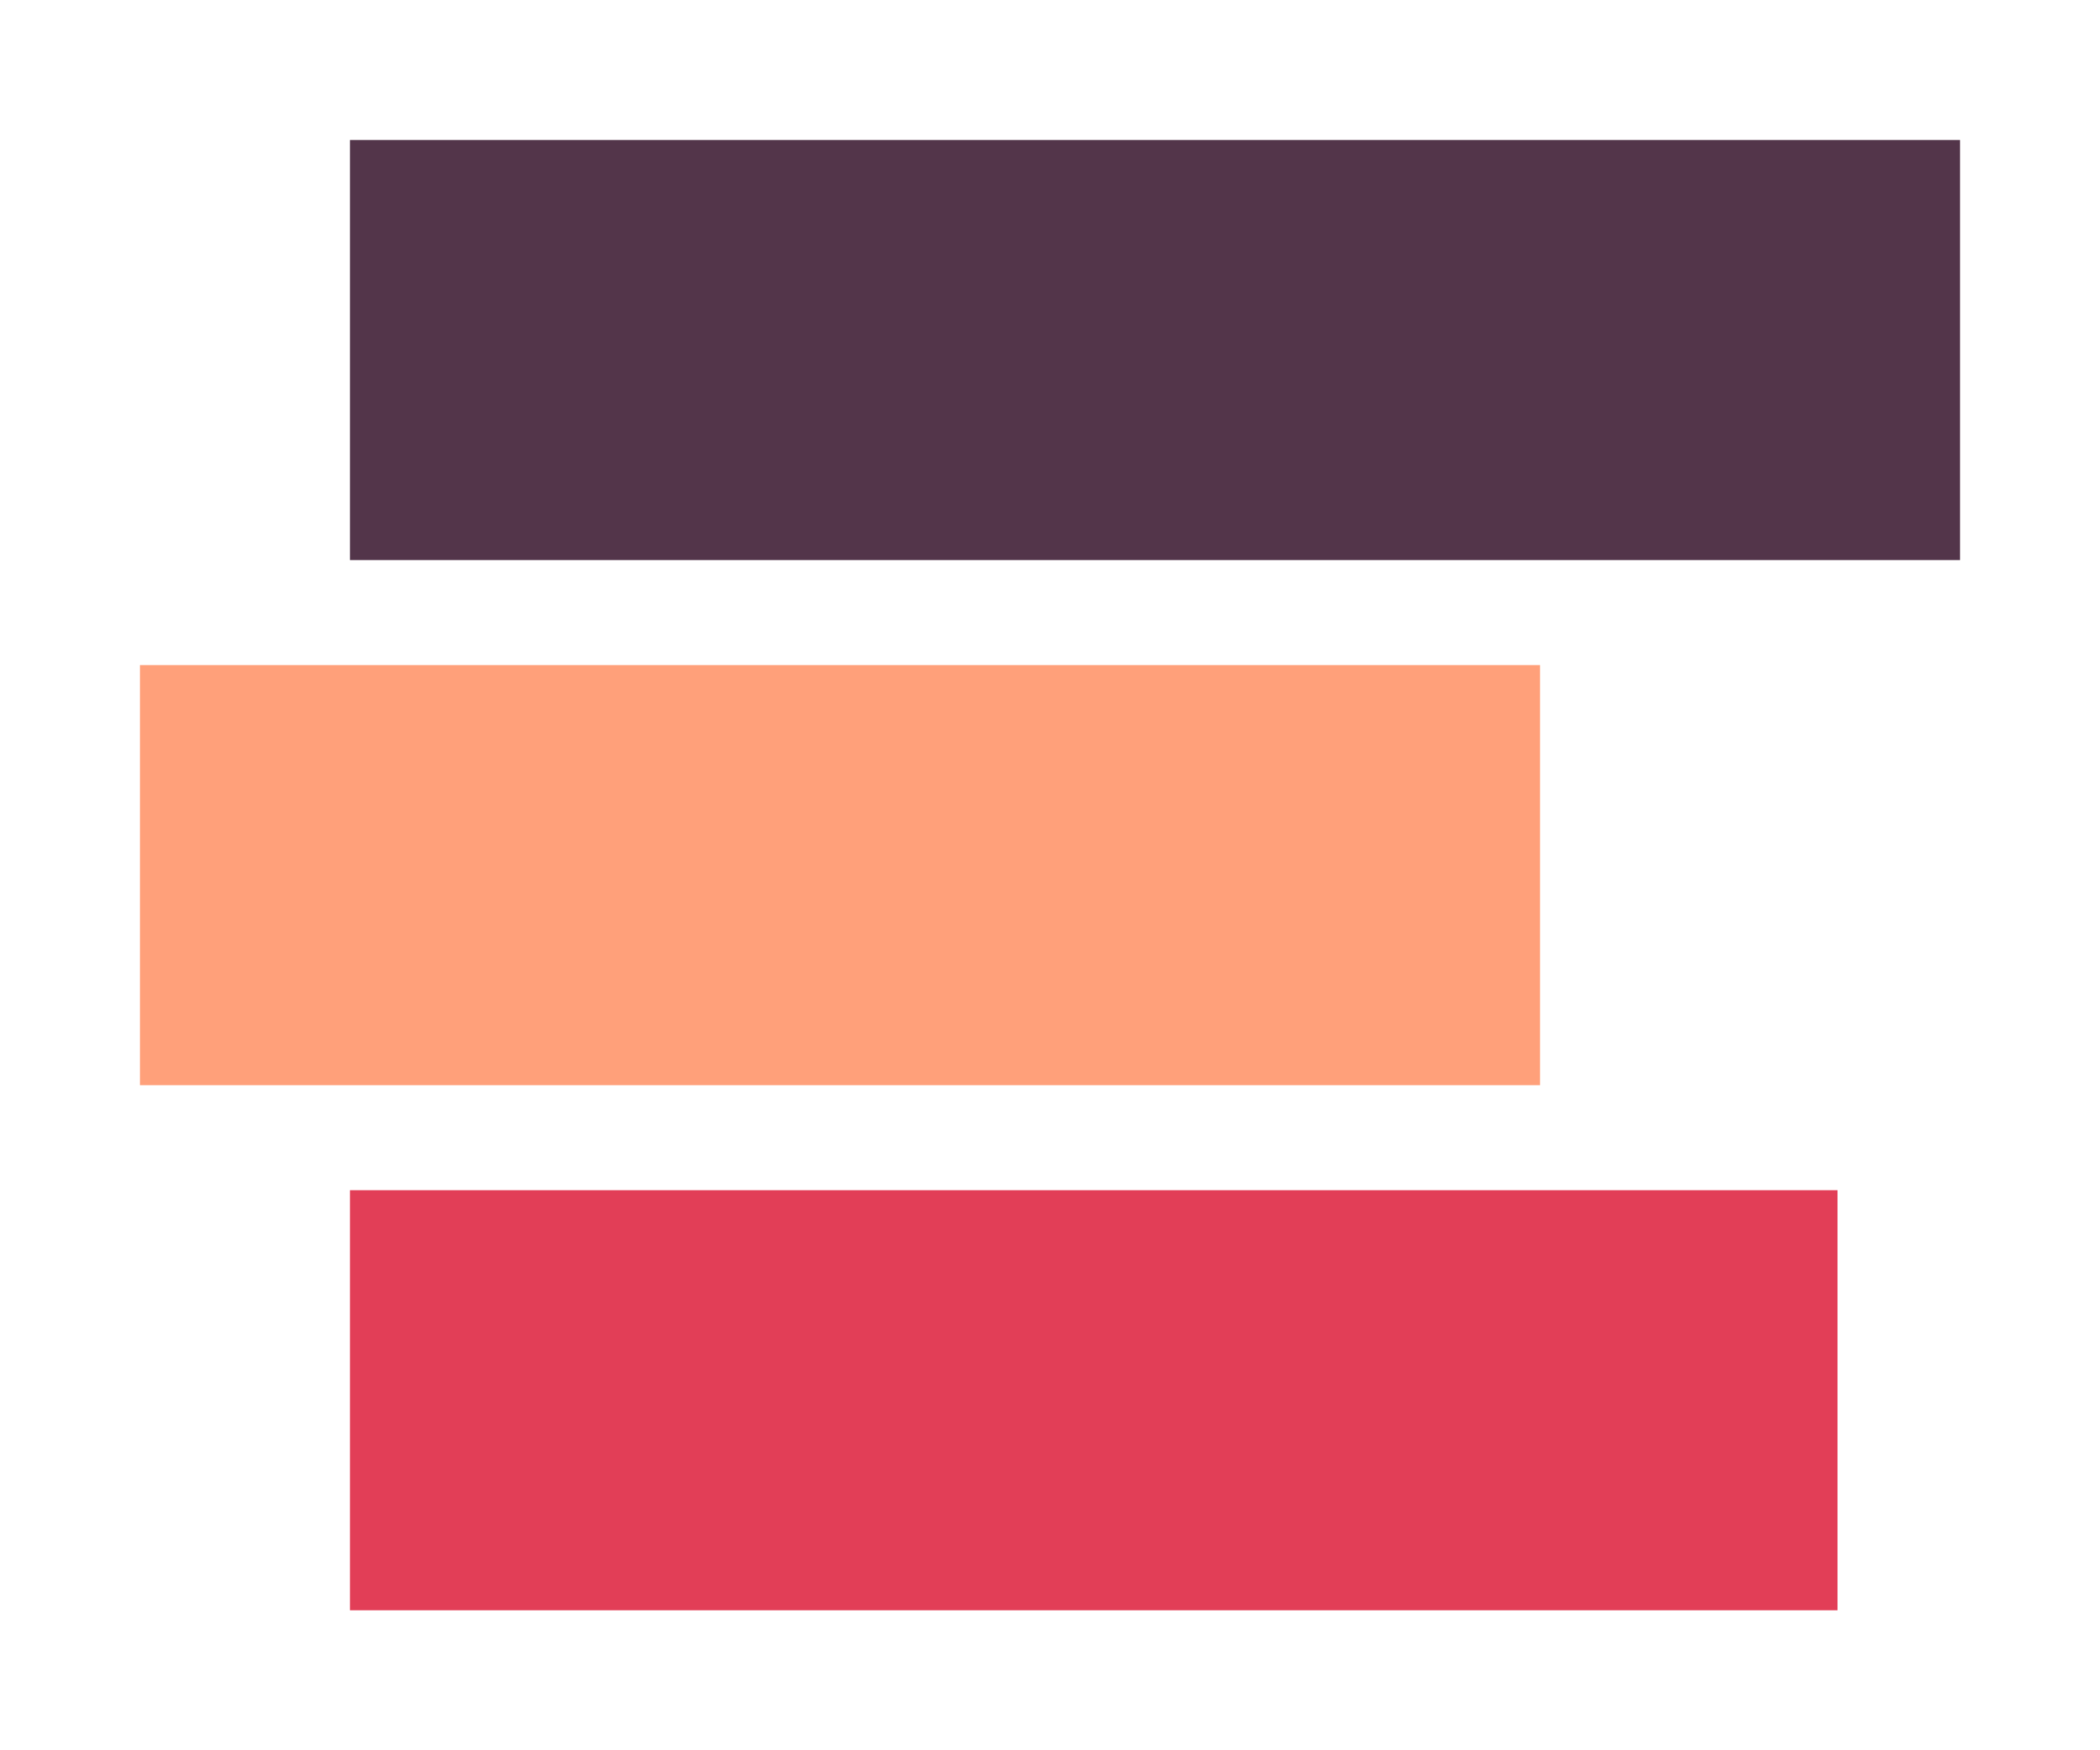 <svg width="120" height="100" xmlns="http://www.w3.org/2000/svg">
  <!-- 第一条线：红色，起点x=10，宽度=100，高度=16，y=22 -->
  <rect x="20" y="8" width="92" height="24" fill="#53354a" />
  <!-- 第二条线：绿色，起点x=50，宽度=180，高度=16，y=24 -->
  <rect x="8" y="38" width="80" height="24" fill="#FFA07A" />
  <!-- 第三条线：蓝色，起点x=120，宽度=60，高度=16，y=26 -->
  <rect x="20" y="68" width="85" height="24" fill="#e23e57" />

</svg>

